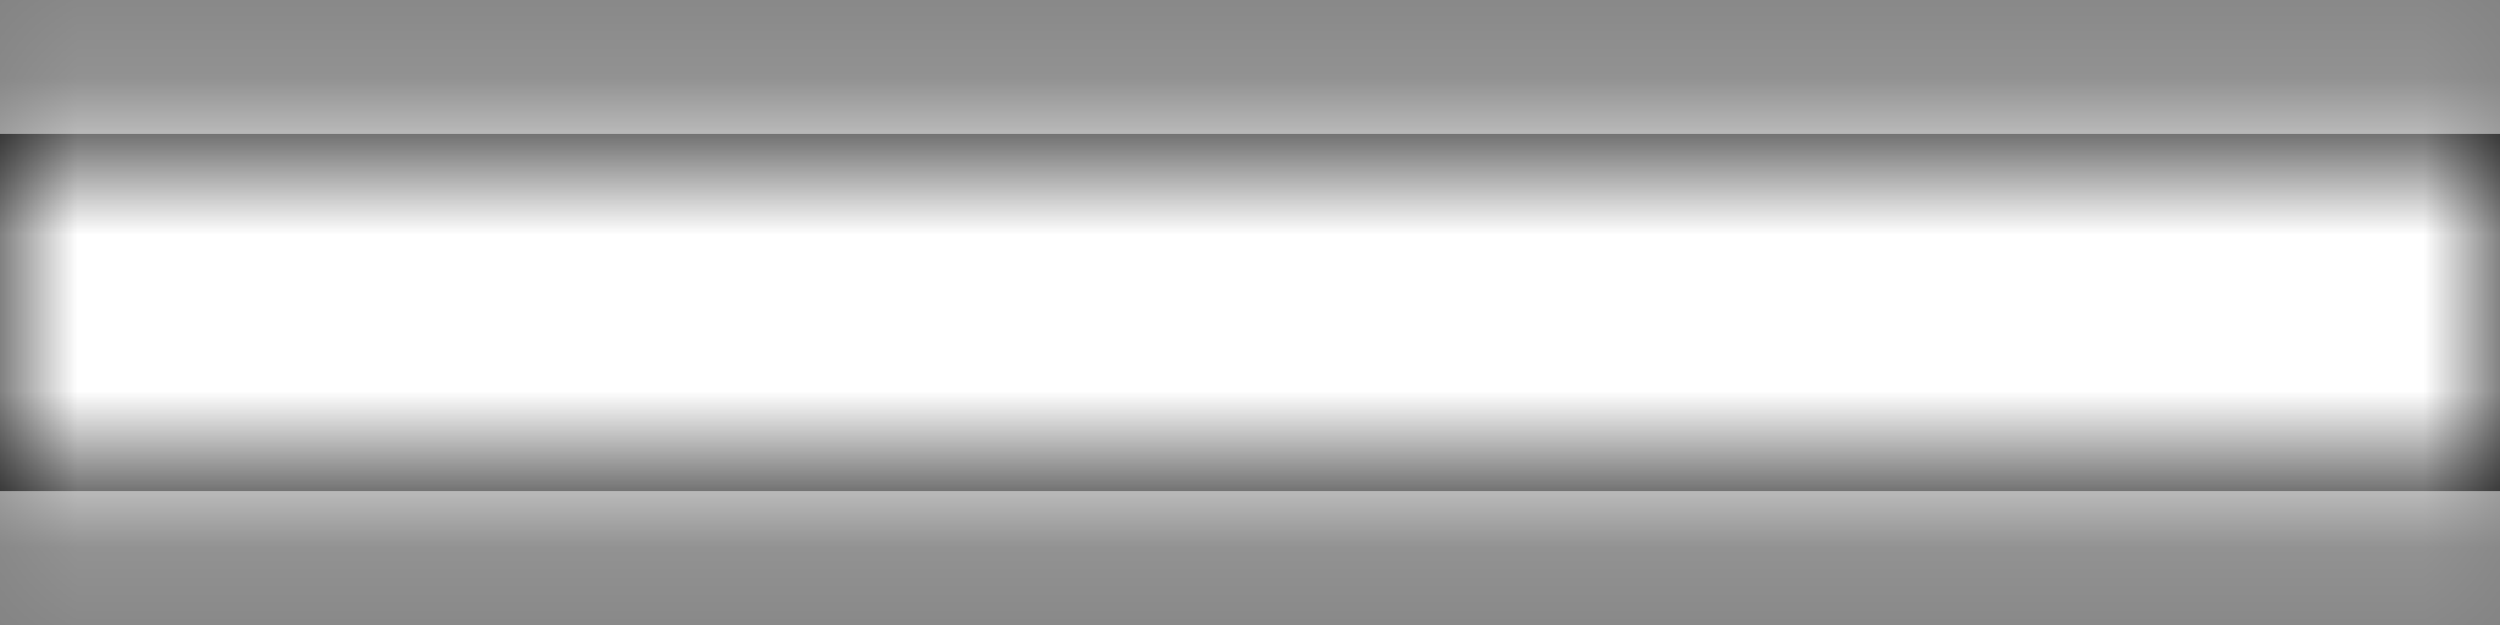 <?xml version="1.0" encoding="UTF-8"?>
<svg width="16px" height="4px" viewBox="0 0 16 4" version="1.1" xmlns="http://www.w3.org/2000/svg" xmlns:xlink="http://www.w3.org/1999/xlink">
    <rect x="0" y="0" width="16" height="4" fill="#808080" stroke="none"/>
    <!-- Generator: Sketch 55.2 (78181) - https://sketchapp.com -->
    <title>icons/line</title>
    <desc>Created with Sketch.</desc>
    <defs>
        <polygon id="path-1" points="20 13.143 13.143 13.143 10.857 13.143 4 13.143 4 10.857 10.857 10.857 13.143 10.857 20 10.857"></polygon>
    </defs>
    <g id="Website" stroke="none" stroke-width="1" fill="none" fill-rule="evenodd">
        <g id="Menu" transform="translate(-259, -119)">
            <g id="Group-6" transform="translate(41, 109)">
                <g id="icons/line" transform="translate(214, 0)">
                    <mask id="mask-2" fill="white">
                        <use xlink:href="#path-1"></use>
                    </mask>
                    <use id="line" fill="#000000" fill-rule="evenodd" xlink:href="#path-1"></use>
                    <g id="color/white" mask="url(#mask-2)" fill="#FFFFFF" fill-rule="evenodd">
                        <g transform="translate(2, 2)">
                            <rect x="0" y="0" width="20" height="20"></rect>
                        </g>
                    </g>
                </g>
            </g>
        </g>
    </g>
</svg>